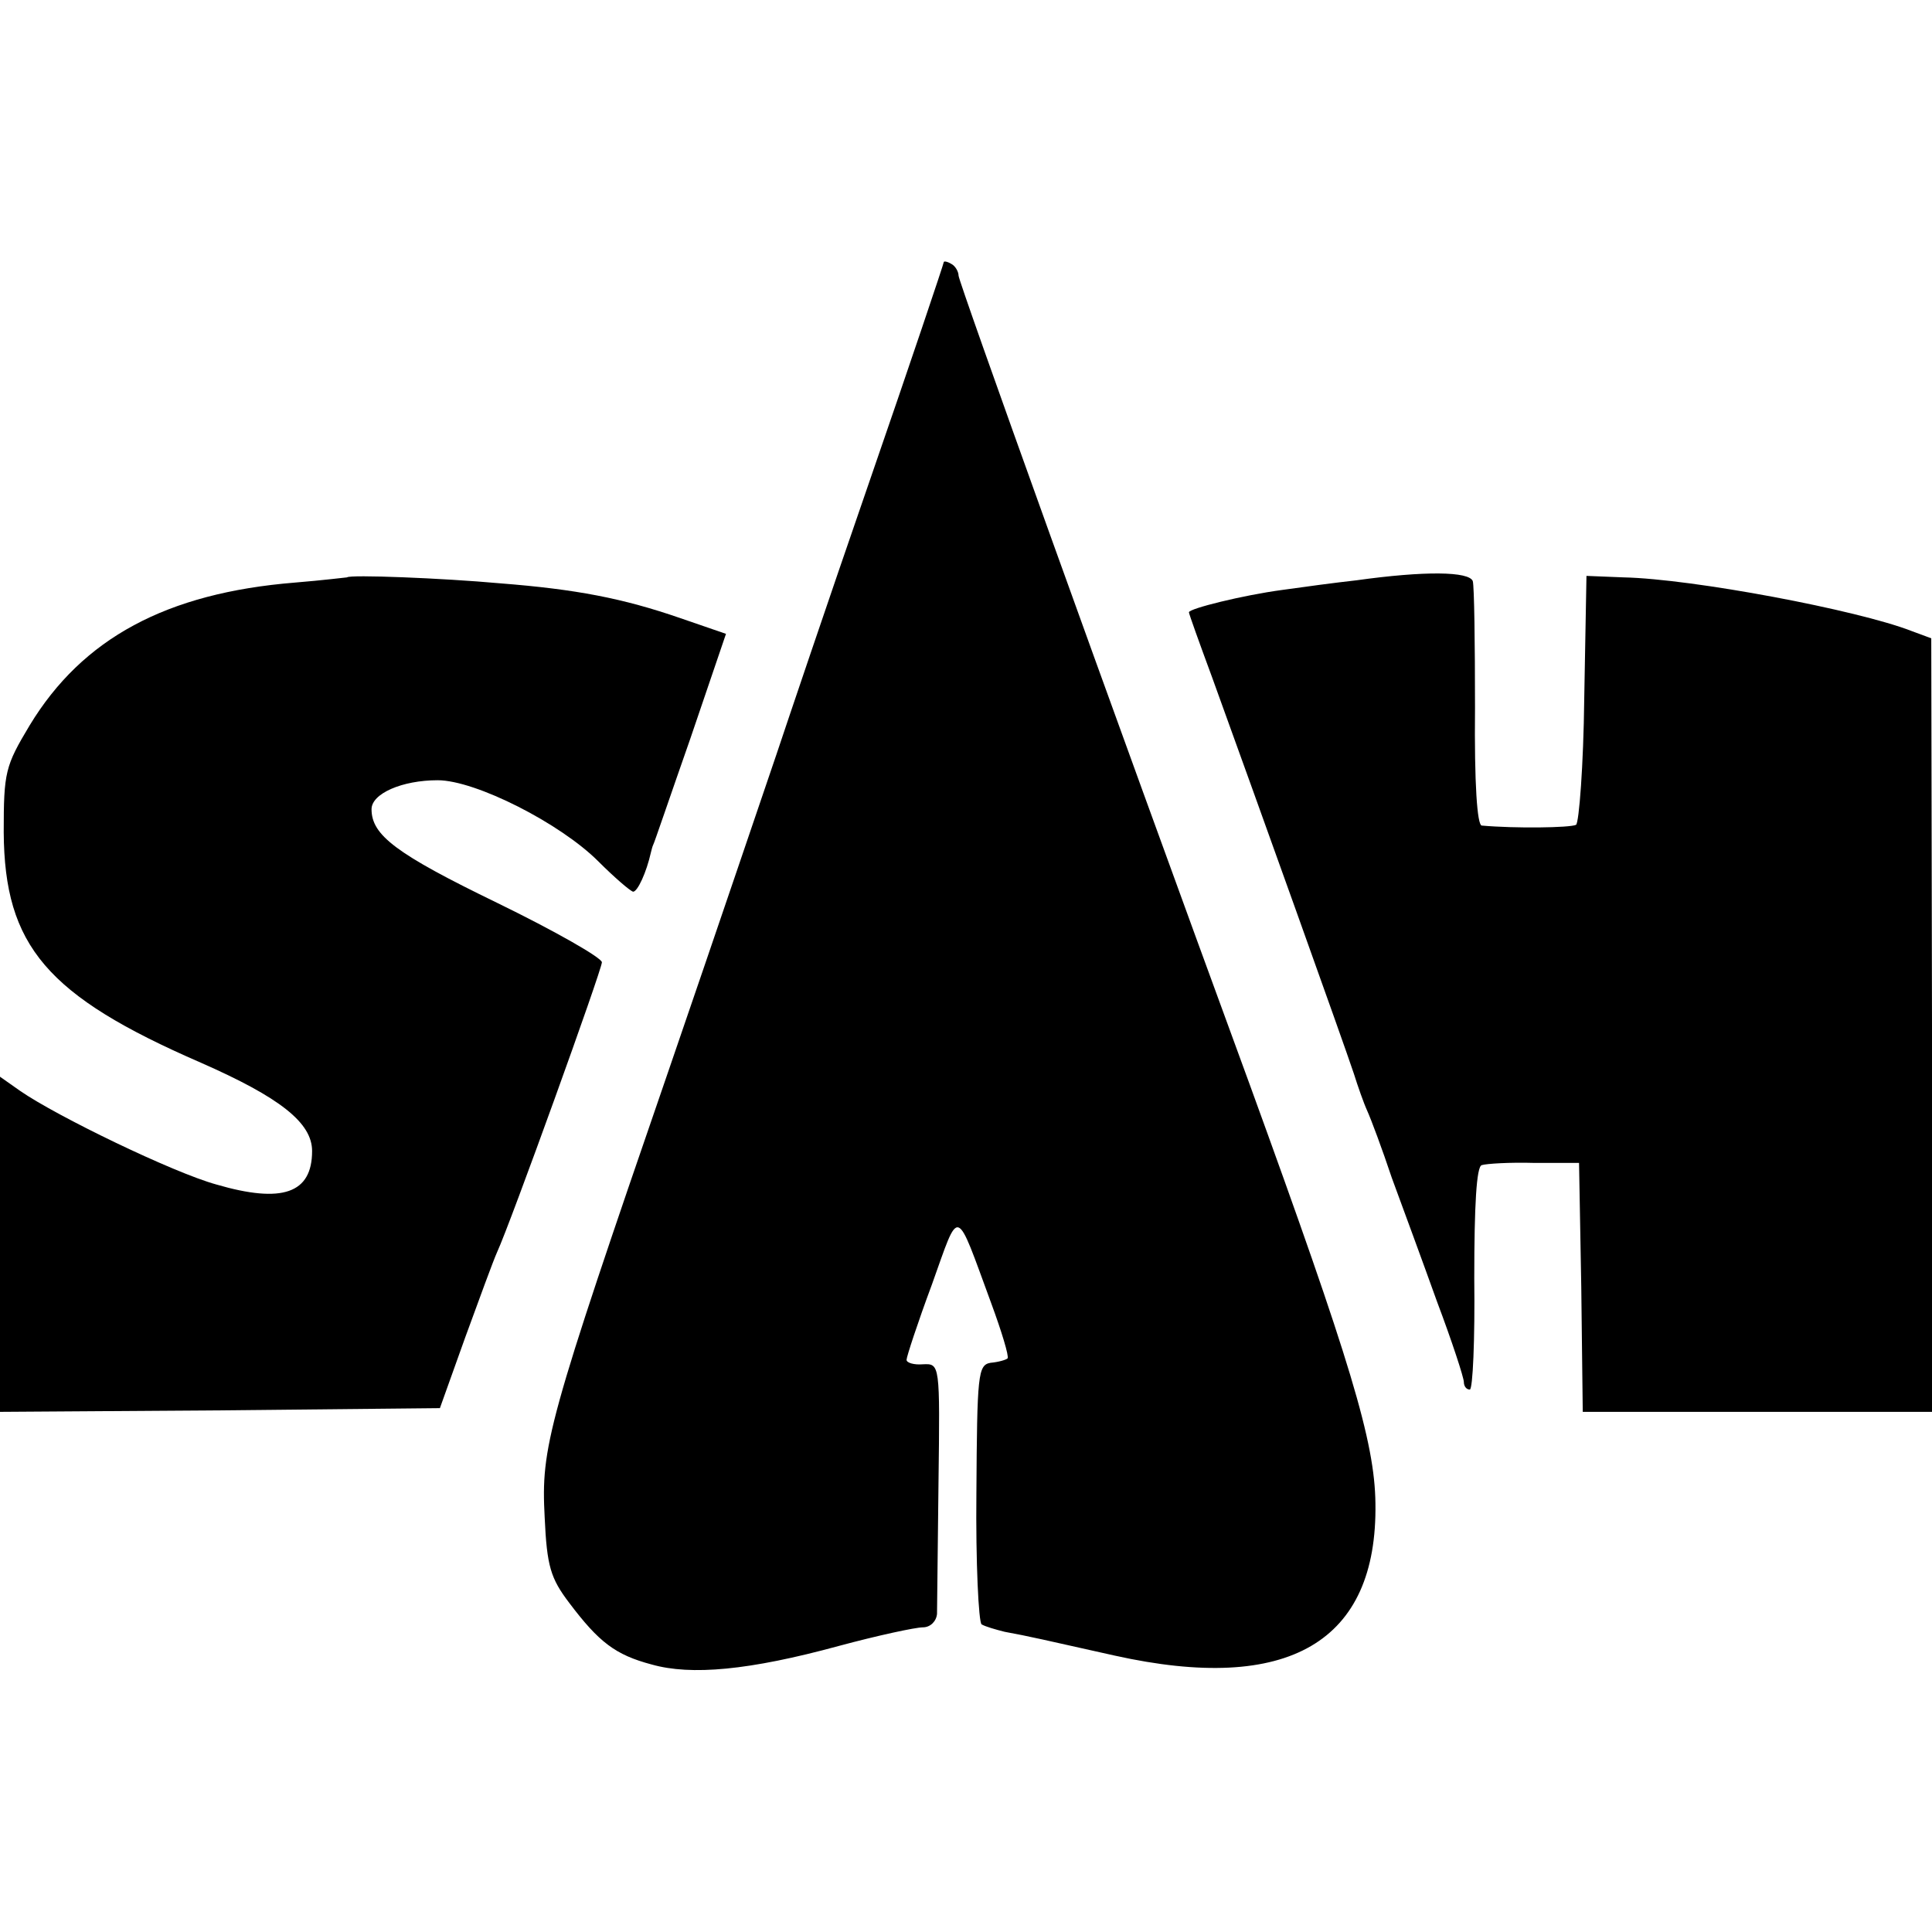 <?xml version="1.0" standalone="no"?>
<!DOCTYPE svg PUBLIC "-//W3C//DTD SVG 20010904//EN"
 "http://www.w3.org/TR/2001/REC-SVG-20010904/DTD/svg10.dtd">
<svg version="1.0" xmlns="http://www.w3.org/2000/svg"
 width="260pt" height="260pt" viewBox="0 0 260 260"
 preserveAspectRatio="xMidYMid meet">
<g transform="translate(0,260) scale(0.1,-0.1)"
fill="#000000" stroke="none">
<path d="M1270 2247 c0 -2 -45 -136 -101 -298 -56 -162 -111 -325 -124 -364
-13 -38 -78 -230 -145 -425 -164 -476 -172 -507 -167 -602 3 -66 8 -82 33
-115 40 -53 62 -70 111 -83 53 -15 131 -8 252 25 52 14 103 25 113 25 10 0 18
8 19 18 0 9 1 89 2 177 2 160 2 160 -21 159 -12 -1 -22 2 -22 6 0 4 15 50 34
101 38 106 31 108 80 -25 14 -38 24 -71 22 -74 -2 -2 -12 -5 -23 -6 -17 -3
-18 -16 -19 -175 -1 -94 3 -174 7 -177 5 -3 19 -7 31 -10 33 -6 54 -11 148
-32 234 -52 354 18 351 205 -1 83 -33 189 -169 563 -195 532 -392 1081 -392
1089 0 5 -4 13 -10 16 -5 3 -10 4 -10 2z"/>
<path d="M467 1823 c-1 0 -33 -4 -70 -7 -173 -14 -286 -75 -357 -192 -33 -55
-35 -63 -35 -144 1 -153 58 -220 265 -310 107 -47 150 -81 150 -119 0 -57 -40
-71 -129 -45 -58 16 -215 92 -264 126 l-27 19 0 -225 0 -226 296 2 296 3 34
95 c19 52 38 104 43 115 18 39 141 380 141 390 0 6 -63 42 -141 80 -136 66
-169 91 -169 126 0 21 41 39 89 39 51 0 165 -58 216 -109 22 -22 43 -40 47
-41 6 0 18 26 24 53 1 4 2 8 3 10 1 1 23 66 50 143 l48 141 -61 21 c-78 27
-141 39 -243 47 -77 7 -203 12 -206 8z"/>
<path d="M1825 1819 c-27 -3 -72 -9 -100 -13 -52 -7 -125 -25 -125 -30 0 -2
14 -41 31 -87 63 -174 176 -489 191 -534 5 -16 13 -39 18 -50 5 -11 20 -51 33
-90 14 -38 42 -114 61 -167 20 -53 36 -102 36 -108 0 -5 3 -10 8 -10 4 0 7 67
6 150 0 98 3 150 10 152 6 2 38 4 71 3 l60 0 3 -167 2 -168 235 0 235 0 0 520
-1 521 -27 10 c-72 28 -294 70 -387 72 l-50 2 -3 -165 c-1 -90 -7 -167 -11
-170 -8 -4 -82 -5 -127 -1 -6 1 -10 55 -9 159 0 86 -1 163 -3 170 -5 13 -64
14 -157 1z"/>
</g>
</svg>

